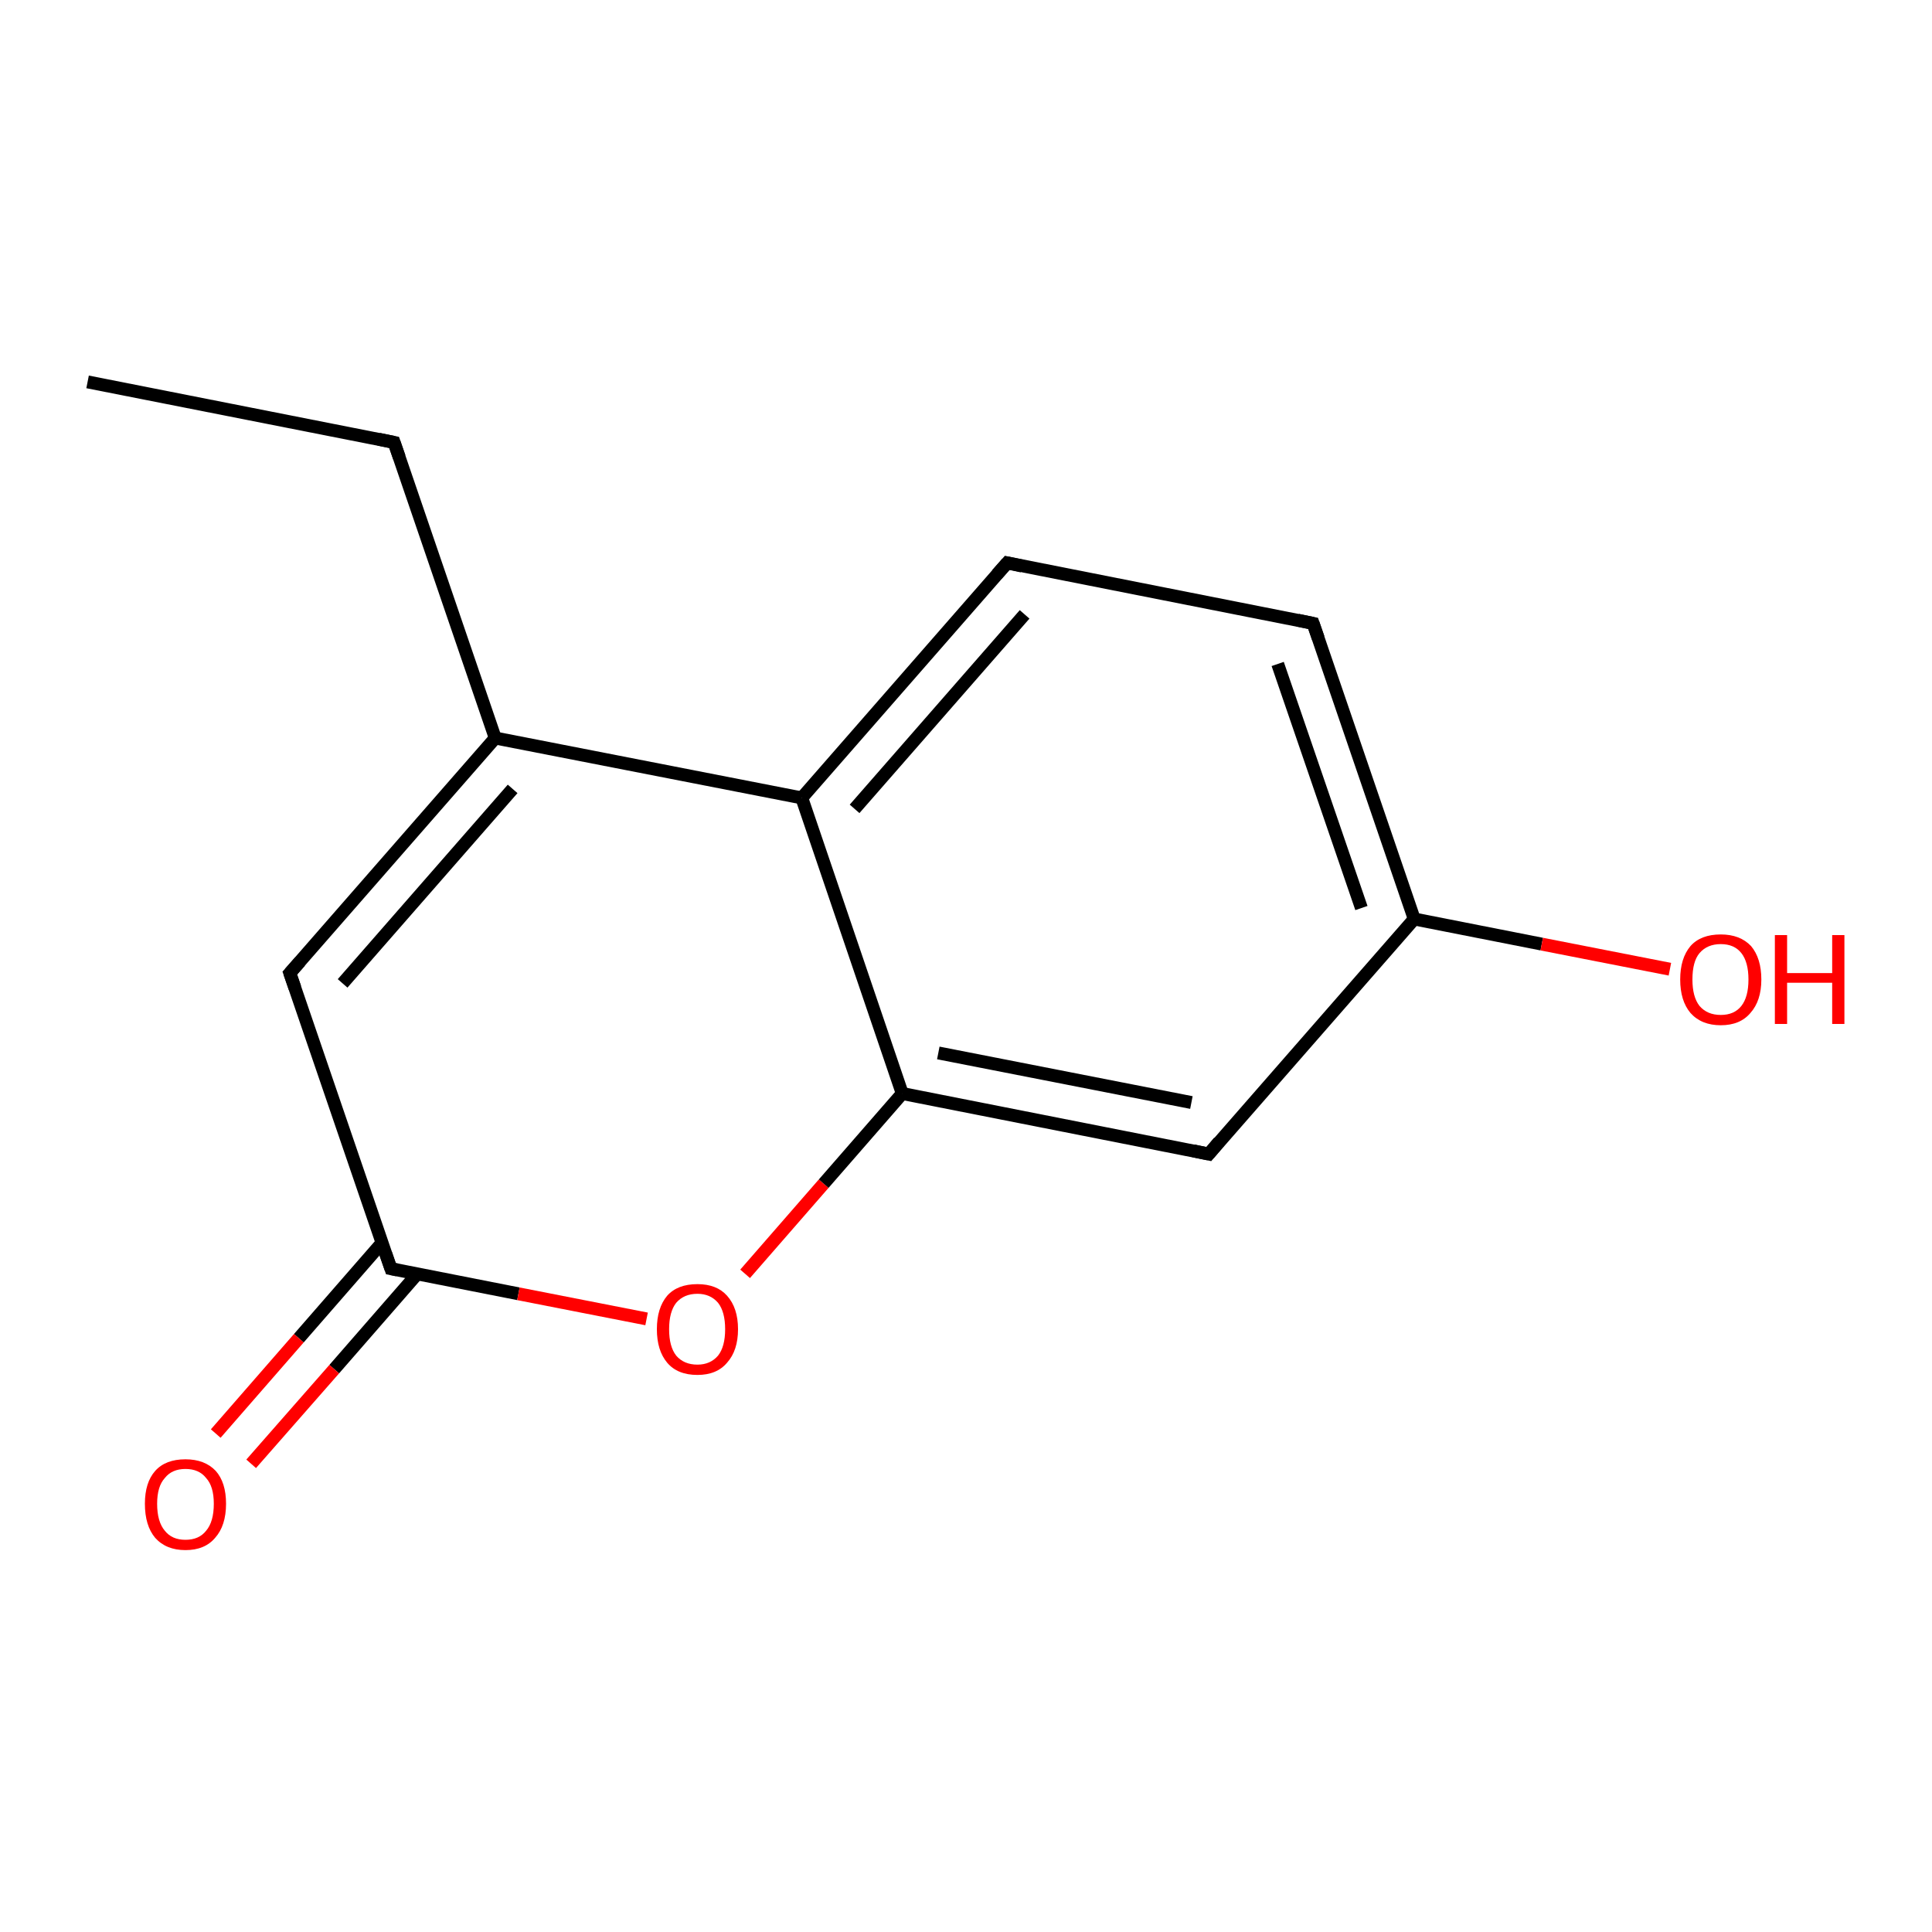 <?xml version='1.0' encoding='iso-8859-1'?>
<svg version='1.1' baseProfile='full'
              xmlns='http://www.w3.org/2000/svg'
                      xmlns:rdkit='http://www.rdkit.org/xml'
                      xmlns:xlink='http://www.w3.org/1999/xlink'
                  xml:space='preserve'
width='300px' height='300px' viewBox='0 0 300 300'>
<!-- END OF HEADER -->
<rect style='opacity:1.0;fill:#FFFFFF;stroke:none' width='300.0' height='300.0' x='0.0' y='0.0'> </rect>
<path class='bond-0 atom-0 atom-1' d='M 13.6,59.3 L 61.2,68.7' style='fill:none;fill-rule:evenodd;stroke:#000000;stroke-width:2.0px;stroke-linecap:butt;stroke-linejoin:miter;stroke-opacity:1' />
<path class='bond-1 atom-1 atom-2' d='M 61.2,68.7 L 76.9,114.6' style='fill:none;fill-rule:evenodd;stroke:#000000;stroke-width:2.0px;stroke-linecap:butt;stroke-linejoin:miter;stroke-opacity:1' />
<path class='bond-2 atom-2 atom-3' d='M 76.9,114.6 L 45.0,151.1' style='fill:none;fill-rule:evenodd;stroke:#000000;stroke-width:2.0px;stroke-linecap:butt;stroke-linejoin:miter;stroke-opacity:1' />
<path class='bond-2 atom-2 atom-3' d='M 79.6,122.5 L 53.2,152.7' style='fill:none;fill-rule:evenodd;stroke:#000000;stroke-width:2.0px;stroke-linecap:butt;stroke-linejoin:miter;stroke-opacity:1' />
<path class='bond-3 atom-3 atom-4' d='M 45.0,151.1 L 60.7,197.0' style='fill:none;fill-rule:evenodd;stroke:#000000;stroke-width:2.0px;stroke-linecap:butt;stroke-linejoin:miter;stroke-opacity:1' />
<path class='bond-4 atom-4 atom-5' d='M 59.3,193.0 L 46.4,207.8' style='fill:none;fill-rule:evenodd;stroke:#000000;stroke-width:2.0px;stroke-linecap:butt;stroke-linejoin:miter;stroke-opacity:1' />
<path class='bond-4 atom-4 atom-5' d='M 46.4,207.8 L 33.5,222.6' style='fill:none;fill-rule:evenodd;stroke:#FF0000;stroke-width:2.0px;stroke-linecap:butt;stroke-linejoin:miter;stroke-opacity:1' />
<path class='bond-4 atom-4 atom-5' d='M 64.8,197.8 L 51.9,212.6' style='fill:none;fill-rule:evenodd;stroke:#000000;stroke-width:2.0px;stroke-linecap:butt;stroke-linejoin:miter;stroke-opacity:1' />
<path class='bond-4 atom-4 atom-5' d='M 51.9,212.6 L 39.0,227.3' style='fill:none;fill-rule:evenodd;stroke:#FF0000;stroke-width:2.0px;stroke-linecap:butt;stroke-linejoin:miter;stroke-opacity:1' />
<path class='bond-5 atom-4 atom-6' d='M 60.7,197.0 L 80.5,200.9' style='fill:none;fill-rule:evenodd;stroke:#000000;stroke-width:2.0px;stroke-linecap:butt;stroke-linejoin:miter;stroke-opacity:1' />
<path class='bond-5 atom-4 atom-6' d='M 80.5,200.9 L 100.4,204.8' style='fill:none;fill-rule:evenodd;stroke:#FF0000;stroke-width:2.0px;stroke-linecap:butt;stroke-linejoin:miter;stroke-opacity:1' />
<path class='bond-6 atom-6 atom-7' d='M 115.7,197.8 L 127.9,183.8' style='fill:none;fill-rule:evenodd;stroke:#FF0000;stroke-width:2.0px;stroke-linecap:butt;stroke-linejoin:miter;stroke-opacity:1' />
<path class='bond-6 atom-6 atom-7' d='M 127.9,183.8 L 140.1,169.8' style='fill:none;fill-rule:evenodd;stroke:#000000;stroke-width:2.0px;stroke-linecap:butt;stroke-linejoin:miter;stroke-opacity:1' />
<path class='bond-7 atom-7 atom-8' d='M 140.1,169.8 L 187.7,179.2' style='fill:none;fill-rule:evenodd;stroke:#000000;stroke-width:2.0px;stroke-linecap:butt;stroke-linejoin:miter;stroke-opacity:1' />
<path class='bond-7 atom-7 atom-8' d='M 145.7,163.5 L 185.0,171.2' style='fill:none;fill-rule:evenodd;stroke:#000000;stroke-width:2.0px;stroke-linecap:butt;stroke-linejoin:miter;stroke-opacity:1' />
<path class='bond-8 atom-8 atom-9' d='M 187.7,179.2 L 219.6,142.7' style='fill:none;fill-rule:evenodd;stroke:#000000;stroke-width:2.0px;stroke-linecap:butt;stroke-linejoin:miter;stroke-opacity:1' />
<path class='bond-9 atom-9 atom-10' d='M 219.6,142.7 L 239.4,146.6' style='fill:none;fill-rule:evenodd;stroke:#000000;stroke-width:2.0px;stroke-linecap:butt;stroke-linejoin:miter;stroke-opacity:1' />
<path class='bond-9 atom-9 atom-10' d='M 239.4,146.6 L 259.3,150.5' style='fill:none;fill-rule:evenodd;stroke:#FF0000;stroke-width:2.0px;stroke-linecap:butt;stroke-linejoin:miter;stroke-opacity:1' />
<path class='bond-10 atom-9 atom-11' d='M 219.6,142.7 L 203.9,96.8' style='fill:none;fill-rule:evenodd;stroke:#000000;stroke-width:2.0px;stroke-linecap:butt;stroke-linejoin:miter;stroke-opacity:1' />
<path class='bond-10 atom-9 atom-11' d='M 211.4,141.0 L 198.4,103.1' style='fill:none;fill-rule:evenodd;stroke:#000000;stroke-width:2.0px;stroke-linecap:butt;stroke-linejoin:miter;stroke-opacity:1' />
<path class='bond-11 atom-11 atom-12' d='M 203.9,96.8 L 156.4,87.4' style='fill:none;fill-rule:evenodd;stroke:#000000;stroke-width:2.0px;stroke-linecap:butt;stroke-linejoin:miter;stroke-opacity:1' />
<path class='bond-12 atom-12 atom-13' d='M 156.4,87.4 L 124.5,123.9' style='fill:none;fill-rule:evenodd;stroke:#000000;stroke-width:2.0px;stroke-linecap:butt;stroke-linejoin:miter;stroke-opacity:1' />
<path class='bond-12 atom-12 atom-13' d='M 159.1,95.4 L 132.7,125.6' style='fill:none;fill-rule:evenodd;stroke:#000000;stroke-width:2.0px;stroke-linecap:butt;stroke-linejoin:miter;stroke-opacity:1' />
<path class='bond-13 atom-13 atom-2' d='M 124.5,123.9 L 76.9,114.6' style='fill:none;fill-rule:evenodd;stroke:#000000;stroke-width:2.0px;stroke-linecap:butt;stroke-linejoin:miter;stroke-opacity:1' />
<path class='bond-14 atom-13 atom-7' d='M 124.5,123.9 L 140.1,169.8' style='fill:none;fill-rule:evenodd;stroke:#000000;stroke-width:2.0px;stroke-linecap:butt;stroke-linejoin:miter;stroke-opacity:1' />
<path d='M 58.8,68.2 L 61.2,68.7 L 62.0,71.0' style='fill:none;stroke:#000000;stroke-width:2.0px;stroke-linecap:butt;stroke-linejoin:miter;stroke-opacity:1;' />
<path d='M 46.6,149.3 L 45.0,151.1 L 45.8,153.4' style='fill:none;stroke:#000000;stroke-width:2.0px;stroke-linecap:butt;stroke-linejoin:miter;stroke-opacity:1;' />
<path d='M 59.9,194.7 L 60.7,197.0 L 61.7,197.2' style='fill:none;stroke:#000000;stroke-width:2.0px;stroke-linecap:butt;stroke-linejoin:miter;stroke-opacity:1;' />
<path d='M 185.3,178.7 L 187.7,179.2 L 189.3,177.3' style='fill:none;stroke:#000000;stroke-width:2.0px;stroke-linecap:butt;stroke-linejoin:miter;stroke-opacity:1;' />
<path d='M 204.7,99.1 L 203.9,96.8 L 201.5,96.3' style='fill:none;stroke:#000000;stroke-width:2.0px;stroke-linecap:butt;stroke-linejoin:miter;stroke-opacity:1;' />
<path d='M 158.7,87.9 L 156.4,87.4 L 154.8,89.2' style='fill:none;stroke:#000000;stroke-width:2.0px;stroke-linecap:butt;stroke-linejoin:miter;stroke-opacity:1;' />
<path class='atom-5' d='M 22.5 233.5
Q 22.5 230.2, 24.1 228.4
Q 25.7 226.6, 28.8 226.6
Q 31.8 226.6, 33.5 228.4
Q 35.1 230.2, 35.1 233.5
Q 35.1 236.9, 33.4 238.8
Q 31.8 240.7, 28.8 240.7
Q 25.8 240.7, 24.1 238.8
Q 22.5 236.9, 22.5 233.5
M 28.8 239.1
Q 30.9 239.1, 32.0 237.7
Q 33.2 236.3, 33.2 233.5
Q 33.2 230.8, 32.0 229.5
Q 30.9 228.1, 28.8 228.1
Q 26.7 228.1, 25.6 229.5
Q 24.4 230.8, 24.4 233.5
Q 24.4 236.3, 25.6 237.7
Q 26.7 239.1, 28.8 239.1
' fill='#FF0000'/>
<path class='atom-6' d='M 102.0 206.4
Q 102.0 203.1, 103.6 201.2
Q 105.2 199.4, 108.3 199.4
Q 111.3 199.4, 112.9 201.2
Q 114.6 203.1, 114.6 206.4
Q 114.6 209.7, 112.9 211.6
Q 111.3 213.5, 108.3 213.5
Q 105.2 213.5, 103.6 211.6
Q 102.0 209.7, 102.0 206.4
M 108.3 211.9
Q 110.3 211.9, 111.5 210.5
Q 112.6 209.1, 112.6 206.4
Q 112.6 203.7, 111.5 202.3
Q 110.3 200.9, 108.3 200.9
Q 106.2 200.9, 105.0 202.3
Q 103.9 203.7, 103.9 206.4
Q 103.9 209.1, 105.0 210.5
Q 106.2 211.9, 108.3 211.9
' fill='#FF0000'/>
<path class='atom-10' d='M 260.9 152.1
Q 260.9 148.8, 262.5 146.9
Q 264.1 145.1, 267.2 145.1
Q 270.2 145.1, 271.9 146.9
Q 273.5 148.8, 273.5 152.1
Q 273.5 155.4, 271.8 157.3
Q 270.2 159.2, 267.2 159.2
Q 264.2 159.2, 262.5 157.3
Q 260.9 155.4, 260.9 152.1
M 267.2 157.6
Q 269.3 157.6, 270.4 156.2
Q 271.5 154.8, 271.5 152.1
Q 271.5 149.4, 270.4 148.0
Q 269.3 146.6, 267.2 146.6
Q 265.1 146.6, 263.9 148.0
Q 262.8 149.3, 262.8 152.1
Q 262.8 154.8, 263.9 156.2
Q 265.1 157.6, 267.2 157.6
' fill='#FF0000'/>
<path class='atom-10' d='M 275.6 145.2
L 277.5 145.2
L 277.5 151.1
L 284.5 151.1
L 284.5 145.2
L 286.4 145.2
L 286.4 159.0
L 284.5 159.0
L 284.5 152.6
L 277.5 152.6
L 277.5 159.0
L 275.6 159.0
L 275.6 145.2
' fill='#FF0000'/>
</svg>
